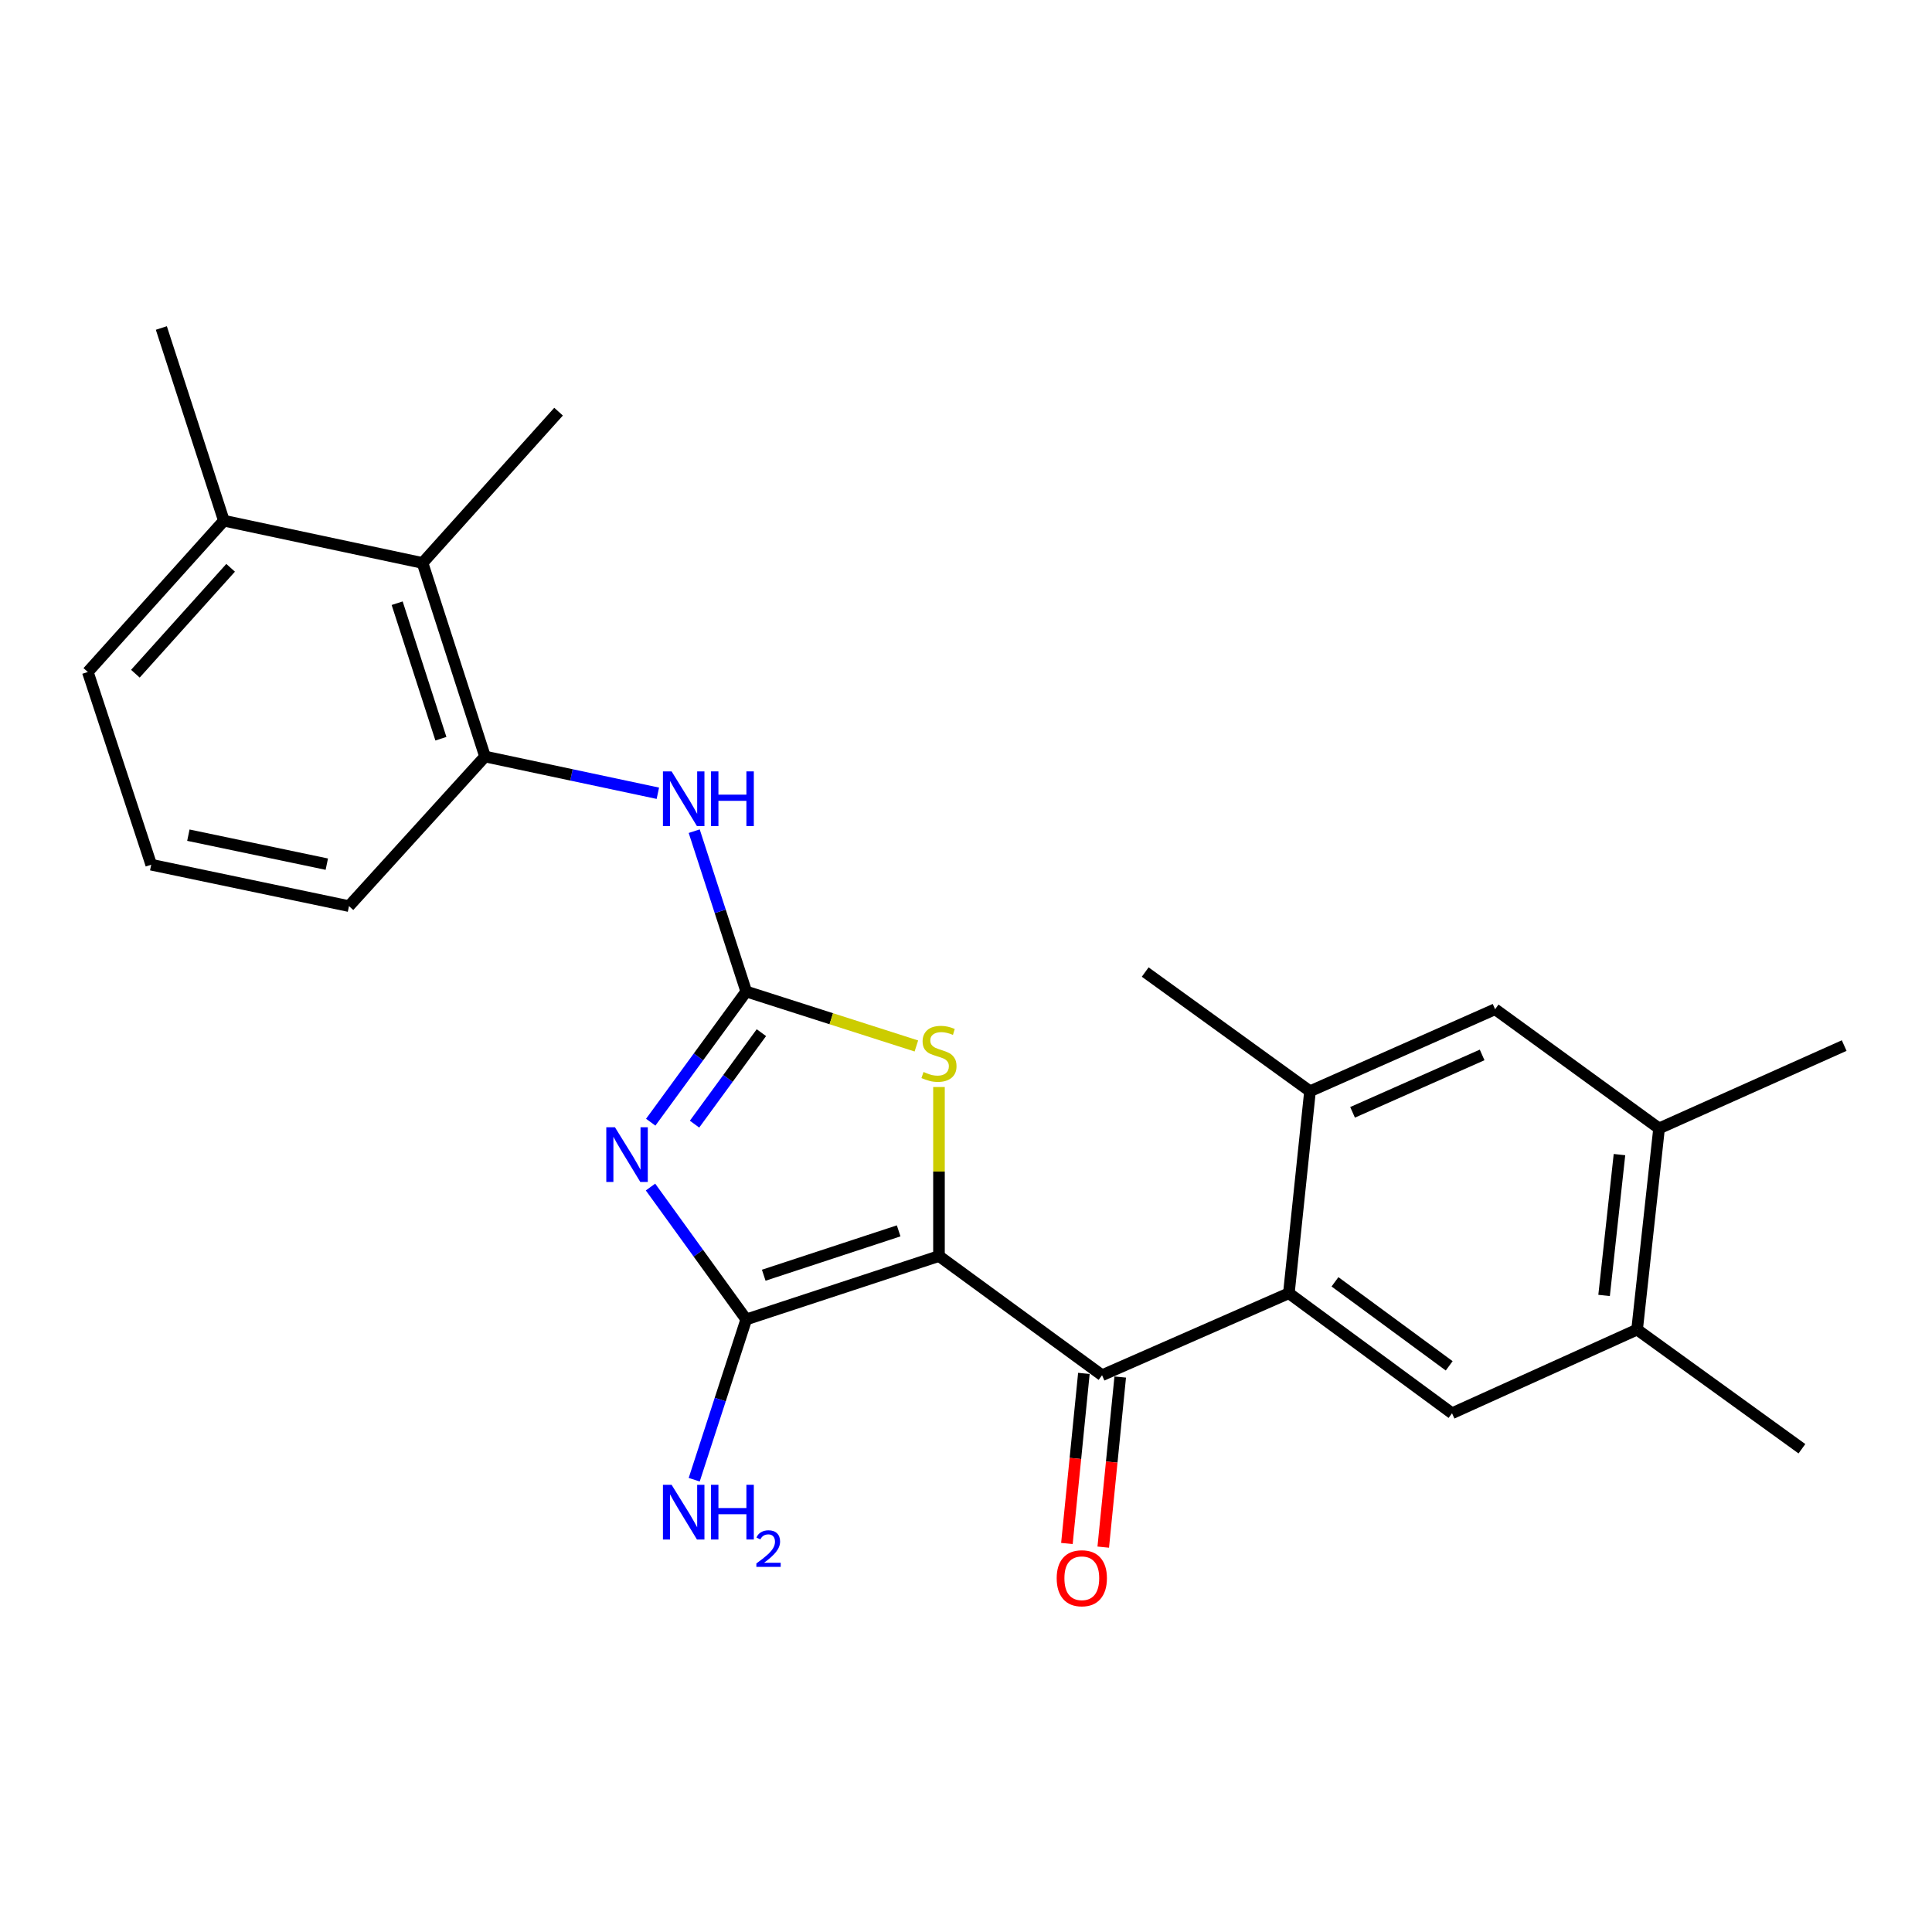 <?xml version='1.0' encoding='iso-8859-1'?>
<svg version='1.1' baseProfile='full'
              xmlns='http://www.w3.org/2000/svg'
                      xmlns:rdkit='http://www.rdkit.org/xml'
                      xmlns:xlink='http://www.w3.org/1999/xlink'
                  xml:space='preserve'
width='1000px' height='1000px' viewBox='0 0 1000 1000'>
<!-- END OF HEADER -->
<rect style='opacity:1.0;fill:#FFFFFF;stroke:none' width='1000' height='1000' x='0' y='0'> </rect>
<path class='bond-1' d='M 486.012,650.127 L 386.251,682.933' style='fill:none;fill-rule:evenodd;stroke:#000000;stroke-width:6px;stroke-linecap:butt;stroke-linejoin:miter;stroke-opacity:1' />
<path class='bond-1' d='M 465.143,637.091 L 395.31,660.055' style='fill:none;fill-rule:evenodd;stroke:#000000;stroke-width:6px;stroke-linecap:butt;stroke-linejoin:miter;stroke-opacity:1' />
<path class='bond-3' d='M 486.012,650.127 L 570.421,711.811' style='fill:none;fill-rule:evenodd;stroke:#000000;stroke-width:6px;stroke-linecap:butt;stroke-linejoin:miter;stroke-opacity:1' />
<path class='bond-4' d='M 486.012,650.127 L 486.012,606.383' style='fill:none;fill-rule:evenodd;stroke:#000000;stroke-width:6px;stroke-linecap:butt;stroke-linejoin:miter;stroke-opacity:1' />
<path class='bond-4' d='M 486.012,606.383 L 486.012,562.64' style='fill:none;fill-rule:evenodd;stroke:#CCCC00;stroke-width:6px;stroke-linecap:butt;stroke-linejoin:miter;stroke-opacity:1' />
<path class='bond-0' d='M 336.7,614.413 L 361.475,648.673' style='fill:none;fill-rule:evenodd;stroke:#0000FF;stroke-width:6px;stroke-linecap:butt;stroke-linejoin:miter;stroke-opacity:1' />
<path class='bond-0' d='M 361.475,648.673 L 386.251,682.933' style='fill:none;fill-rule:evenodd;stroke:#000000;stroke-width:6px;stroke-linecap:butt;stroke-linejoin:miter;stroke-opacity:1' />
<path class='bond-25' d='M 336.815,580.847 L 361.533,547.024' style='fill:none;fill-rule:evenodd;stroke:#0000FF;stroke-width:6px;stroke-linecap:butt;stroke-linejoin:miter;stroke-opacity:1' />
<path class='bond-25' d='M 361.533,547.024 L 386.251,513.201' style='fill:none;fill-rule:evenodd;stroke:#000000;stroke-width:6px;stroke-linecap:butt;stroke-linejoin:miter;stroke-opacity:1' />
<path class='bond-25' d='M 359.491,581.853 L 376.794,558.177' style='fill:none;fill-rule:evenodd;stroke:#0000FF;stroke-width:6px;stroke-linecap:butt;stroke-linejoin:miter;stroke-opacity:1' />
<path class='bond-25' d='M 376.794,558.177 L 394.096,534.501' style='fill:none;fill-rule:evenodd;stroke:#000000;stroke-width:6px;stroke-linecap:butt;stroke-linejoin:miter;stroke-opacity:1' />
<path class='bond-15' d='M 386.251,682.933 L 372.786,724.417' style='fill:none;fill-rule:evenodd;stroke:#000000;stroke-width:6px;stroke-linecap:butt;stroke-linejoin:miter;stroke-opacity:1' />
<path class='bond-15' d='M 372.786,724.417 L 359.322,765.902' style='fill:none;fill-rule:evenodd;stroke:#0000FF;stroke-width:6px;stroke-linecap:butt;stroke-linejoin:miter;stroke-opacity:1' />
<path class='bond-2' d='M 386.251,513.201 L 430.282,527.296' style='fill:none;fill-rule:evenodd;stroke:#000000;stroke-width:6px;stroke-linecap:butt;stroke-linejoin:miter;stroke-opacity:1' />
<path class='bond-2' d='M 430.282,527.296 L 474.314,541.391' style='fill:none;fill-rule:evenodd;stroke:#CCCC00;stroke-width:6px;stroke-linecap:butt;stroke-linejoin:miter;stroke-opacity:1' />
<path class='bond-6' d='M 386.251,513.201 L 372.786,471.706' style='fill:none;fill-rule:evenodd;stroke:#000000;stroke-width:6px;stroke-linecap:butt;stroke-linejoin:miter;stroke-opacity:1' />
<path class='bond-6' d='M 372.786,471.706 L 359.321,430.211' style='fill:none;fill-rule:evenodd;stroke:#0000FF;stroke-width:6px;stroke-linecap:butt;stroke-linejoin:miter;stroke-opacity:1' />
<path class='bond-5' d='M 570.421,711.811 L 667.116,669.375' style='fill:none;fill-rule:evenodd;stroke:#000000;stroke-width:6px;stroke-linecap:butt;stroke-linejoin:miter;stroke-opacity:1' />
<path class='bond-14' d='M 561.017,710.872 L 556.623,754.894' style='fill:none;fill-rule:evenodd;stroke:#000000;stroke-width:6px;stroke-linecap:butt;stroke-linejoin:miter;stroke-opacity:1' />
<path class='bond-14' d='M 556.623,754.894 L 552.229,798.916' style='fill:none;fill-rule:evenodd;stroke:#FF0000;stroke-width:6px;stroke-linecap:butt;stroke-linejoin:miter;stroke-opacity:1' />
<path class='bond-14' d='M 579.826,712.75 L 575.432,756.771' style='fill:none;fill-rule:evenodd;stroke:#000000;stroke-width:6px;stroke-linecap:butt;stroke-linejoin:miter;stroke-opacity:1' />
<path class='bond-14' d='M 575.432,756.771 L 571.038,800.793' style='fill:none;fill-rule:evenodd;stroke:#FF0000;stroke-width:6px;stroke-linecap:butt;stroke-linejoin:miter;stroke-opacity:1' />
<path class='bond-7' d='M 667.116,669.375 L 751.567,731.501' style='fill:none;fill-rule:evenodd;stroke:#000000;stroke-width:6px;stroke-linecap:butt;stroke-linejoin:miter;stroke-opacity:1' />
<path class='bond-7' d='M 690.985,663.468 L 750.101,706.956' style='fill:none;fill-rule:evenodd;stroke:#000000;stroke-width:6px;stroke-linecap:butt;stroke-linejoin:miter;stroke-opacity:1' />
<path class='bond-8' d='M 667.116,669.375 L 678.059,564.825' style='fill:none;fill-rule:evenodd;stroke:#000000;stroke-width:6px;stroke-linecap:butt;stroke-linejoin:miter;stroke-opacity:1' />
<path class='bond-9' d='M 340.507,410.588 L 295.777,401.082' style='fill:none;fill-rule:evenodd;stroke:#0000FF;stroke-width:6px;stroke-linecap:butt;stroke-linejoin:miter;stroke-opacity:1' />
<path class='bond-9' d='M 295.777,401.082 L 251.047,391.576' style='fill:none;fill-rule:evenodd;stroke:#000000;stroke-width:6px;stroke-linecap:butt;stroke-linejoin:miter;stroke-opacity:1' />
<path class='bond-10' d='M 751.567,731.501 L 847.359,688.194' style='fill:none;fill-rule:evenodd;stroke:#000000;stroke-width:6px;stroke-linecap:butt;stroke-linejoin:miter;stroke-opacity:1' />
<path class='bond-12' d='M 678.059,564.825 L 773.861,522.379' style='fill:none;fill-rule:evenodd;stroke:#000000;stroke-width:6px;stroke-linecap:butt;stroke-linejoin:miter;stroke-opacity:1' />
<path class='bond-12' d='M 700.086,575.74 L 767.148,546.028' style='fill:none;fill-rule:evenodd;stroke:#000000;stroke-width:6px;stroke-linecap:butt;stroke-linejoin:miter;stroke-opacity:1' />
<path class='bond-18' d='M 678.059,564.825 L 592.757,503.131' style='fill:none;fill-rule:evenodd;stroke:#000000;stroke-width:6px;stroke-linecap:butt;stroke-linejoin:miter;stroke-opacity:1' />
<path class='bond-11' d='M 251.047,391.576 L 218.704,291.384' style='fill:none;fill-rule:evenodd;stroke:#000000;stroke-width:6px;stroke-linecap:butt;stroke-linejoin:miter;stroke-opacity:1' />
<path class='bond-11' d='M 228.208,382.354 L 205.567,312.22' style='fill:none;fill-rule:evenodd;stroke:#000000;stroke-width:6px;stroke-linecap:butt;stroke-linejoin:miter;stroke-opacity:1' />
<path class='bond-17' d='M 251.047,391.576 L 180.637,469.002' style='fill:none;fill-rule:evenodd;stroke:#000000;stroke-width:6px;stroke-linecap:butt;stroke-linejoin:miter;stroke-opacity:1' />
<path class='bond-21' d='M 847.359,688.194 L 932.671,749.867' style='fill:none;fill-rule:evenodd;stroke:#000000;stroke-width:6px;stroke-linecap:butt;stroke-linejoin:miter;stroke-opacity:1' />
<path class='bond-26' d='M 847.359,688.194 L 858.732,584.053' style='fill:none;fill-rule:evenodd;stroke:#000000;stroke-width:6px;stroke-linecap:butt;stroke-linejoin:miter;stroke-opacity:1' />
<path class='bond-26' d='M 830.275,670.52 L 838.236,597.622' style='fill:none;fill-rule:evenodd;stroke:#000000;stroke-width:6px;stroke-linecap:butt;stroke-linejoin:miter;stroke-opacity:1' />
<path class='bond-16' d='M 218.704,291.384 L 115.876,269.51' style='fill:none;fill-rule:evenodd;stroke:#000000;stroke-width:6px;stroke-linecap:butt;stroke-linejoin:miter;stroke-opacity:1' />
<path class='bond-20' d='M 218.704,291.384 L 289.114,213.076' style='fill:none;fill-rule:evenodd;stroke:#000000;stroke-width:6px;stroke-linecap:butt;stroke-linejoin:miter;stroke-opacity:1' />
<path class='bond-13' d='M 773.861,522.379 L 858.732,584.053' style='fill:none;fill-rule:evenodd;stroke:#000000;stroke-width:6px;stroke-linecap:butt;stroke-linejoin:miter;stroke-opacity:1' />
<path class='bond-22' d='M 858.732,584.053 L 954.545,541.187' style='fill:none;fill-rule:evenodd;stroke:#000000;stroke-width:6px;stroke-linecap:butt;stroke-linejoin:miter;stroke-opacity:1' />
<path class='bond-24' d='M 115.876,269.51 L 83.511,169.769' style='fill:none;fill-rule:evenodd;stroke:#000000;stroke-width:6px;stroke-linecap:butt;stroke-linejoin:miter;stroke-opacity:1' />
<path class='bond-27' d='M 115.876,269.51 L 45.455,347.817' style='fill:none;fill-rule:evenodd;stroke:#000000;stroke-width:6px;stroke-linecap:butt;stroke-linejoin:miter;stroke-opacity:1' />
<path class='bond-27' d='M 119.367,293.895 L 70.073,348.711' style='fill:none;fill-rule:evenodd;stroke:#000000;stroke-width:6px;stroke-linecap:butt;stroke-linejoin:miter;stroke-opacity:1' />
<path class='bond-19' d='M 180.637,469.002 L 78.271,447.569' style='fill:none;fill-rule:evenodd;stroke:#000000;stroke-width:6px;stroke-linecap:butt;stroke-linejoin:miter;stroke-opacity:1' />
<path class='bond-19' d='M 169.156,447.286 L 97.499,432.283' style='fill:none;fill-rule:evenodd;stroke:#000000;stroke-width:6px;stroke-linecap:butt;stroke-linejoin:miter;stroke-opacity:1' />
<path class='bond-23' d='M 78.271,447.569 L 45.455,347.817' style='fill:none;fill-rule:evenodd;stroke:#000000;stroke-width:6px;stroke-linecap:butt;stroke-linejoin:miter;stroke-opacity:1' />
<path  class='atom-1' d='M 318.296 583.461
L 327.576 598.461
Q 328.496 599.941, 329.976 602.621
Q 331.456 605.301, 331.536 605.461
L 331.536 583.461
L 335.296 583.461
L 335.296 611.781
L 331.416 611.781
L 321.456 595.381
Q 320.296 593.461, 319.056 591.261
Q 317.856 589.061, 317.496 588.381
L 317.496 611.781
L 313.816 611.781
L 313.816 583.461
L 318.296 583.461
' fill='#0000FF'/>
<path  class='atom-5' d='M 478.012 554.855
Q 478.332 554.975, 479.652 555.535
Q 480.972 556.095, 482.412 556.455
Q 483.892 556.775, 485.332 556.775
Q 488.012 556.775, 489.572 555.495
Q 491.132 554.175, 491.132 551.895
Q 491.132 550.335, 490.332 549.375
Q 489.572 548.415, 488.372 547.895
Q 487.172 547.375, 485.172 546.775
Q 482.652 546.015, 481.132 545.295
Q 479.652 544.575, 478.572 543.055
Q 477.532 541.535, 477.532 538.975
Q 477.532 535.415, 479.932 533.215
Q 482.372 531.015, 487.172 531.015
Q 490.452 531.015, 494.172 532.575
L 493.252 535.655
Q 489.852 534.255, 487.292 534.255
Q 484.532 534.255, 483.012 535.415
Q 481.492 536.535, 481.532 538.495
Q 481.532 540.015, 482.292 540.935
Q 483.092 541.855, 484.212 542.375
Q 485.372 542.895, 487.292 543.495
Q 489.852 544.295, 491.372 545.095
Q 492.892 545.895, 493.972 547.535
Q 495.092 549.135, 495.092 551.895
Q 495.092 555.815, 492.452 557.935
Q 489.852 560.015, 485.492 560.015
Q 482.972 560.015, 481.052 559.455
Q 479.172 558.935, 476.932 558.015
L 478.012 554.855
' fill='#CCCC00'/>
<path  class='atom-7' d='M 347.615 399.269
L 356.895 414.269
Q 357.815 415.749, 359.295 418.429
Q 360.775 421.109, 360.855 421.269
L 360.855 399.269
L 364.615 399.269
L 364.615 427.589
L 360.735 427.589
L 350.775 411.189
Q 349.615 409.269, 348.375 407.069
Q 347.175 404.869, 346.815 404.189
L 346.815 427.589
L 343.135 427.589
L 343.135 399.269
L 347.615 399.269
' fill='#0000FF'/>
<path  class='atom-7' d='M 368.015 399.269
L 371.855 399.269
L 371.855 411.309
L 386.335 411.309
L 386.335 399.269
L 390.175 399.269
L 390.175 427.589
L 386.335 427.589
L 386.335 414.509
L 371.855 414.509
L 371.855 427.589
L 368.015 427.589
L 368.015 399.269
' fill='#0000FF'/>
<path  class='atom-15' d='M 546.941 816.893
Q 546.941 810.093, 550.301 806.293
Q 553.661 802.493, 559.941 802.493
Q 566.221 802.493, 569.581 806.293
Q 572.941 810.093, 572.941 816.893
Q 572.941 823.773, 569.541 827.693
Q 566.141 831.573, 559.941 831.573
Q 553.701 831.573, 550.301 827.693
Q 546.941 823.813, 546.941 816.893
M 559.941 828.373
Q 564.261 828.373, 566.581 825.493
Q 568.941 822.573, 568.941 816.893
Q 568.941 811.333, 566.581 808.533
Q 564.261 805.693, 559.941 805.693
Q 555.621 805.693, 553.261 808.493
Q 550.941 811.293, 550.941 816.893
Q 550.941 822.613, 553.261 825.493
Q 555.621 828.373, 559.941 828.373
' fill='#FF0000'/>
<path  class='atom-16' d='M 347.615 768.524
L 356.895 783.524
Q 357.815 785.004, 359.295 787.684
Q 360.775 790.364, 360.855 790.524
L 360.855 768.524
L 364.615 768.524
L 364.615 796.844
L 360.735 796.844
L 350.775 780.444
Q 349.615 778.524, 348.375 776.324
Q 347.175 774.124, 346.815 773.444
L 346.815 796.844
L 343.135 796.844
L 343.135 768.524
L 347.615 768.524
' fill='#0000FF'/>
<path  class='atom-16' d='M 368.015 768.524
L 371.855 768.524
L 371.855 780.564
L 386.335 780.564
L 386.335 768.524
L 390.175 768.524
L 390.175 796.844
L 386.335 796.844
L 386.335 783.764
L 371.855 783.764
L 371.855 796.844
L 368.015 796.844
L 368.015 768.524
' fill='#0000FF'/>
<path  class='atom-16' d='M 391.548 795.85
Q 392.235 794.081, 393.871 793.104
Q 395.508 792.101, 397.779 792.101
Q 400.603 792.101, 402.187 793.632
Q 403.771 795.164, 403.771 797.883
Q 403.771 800.655, 401.712 803.242
Q 399.679 805.829, 395.455 808.892
L 404.088 808.892
L 404.088 811.004
L 391.495 811.004
L 391.495 809.235
Q 394.98 806.753, 397.039 804.905
Q 399.125 803.057, 400.128 801.394
Q 401.131 799.731, 401.131 798.015
Q 401.131 796.22, 400.234 795.216
Q 399.336 794.213, 397.779 794.213
Q 396.274 794.213, 395.271 794.82
Q 394.267 795.428, 393.555 796.774
L 391.548 795.85
' fill='#0000FF'/>
</svg>
